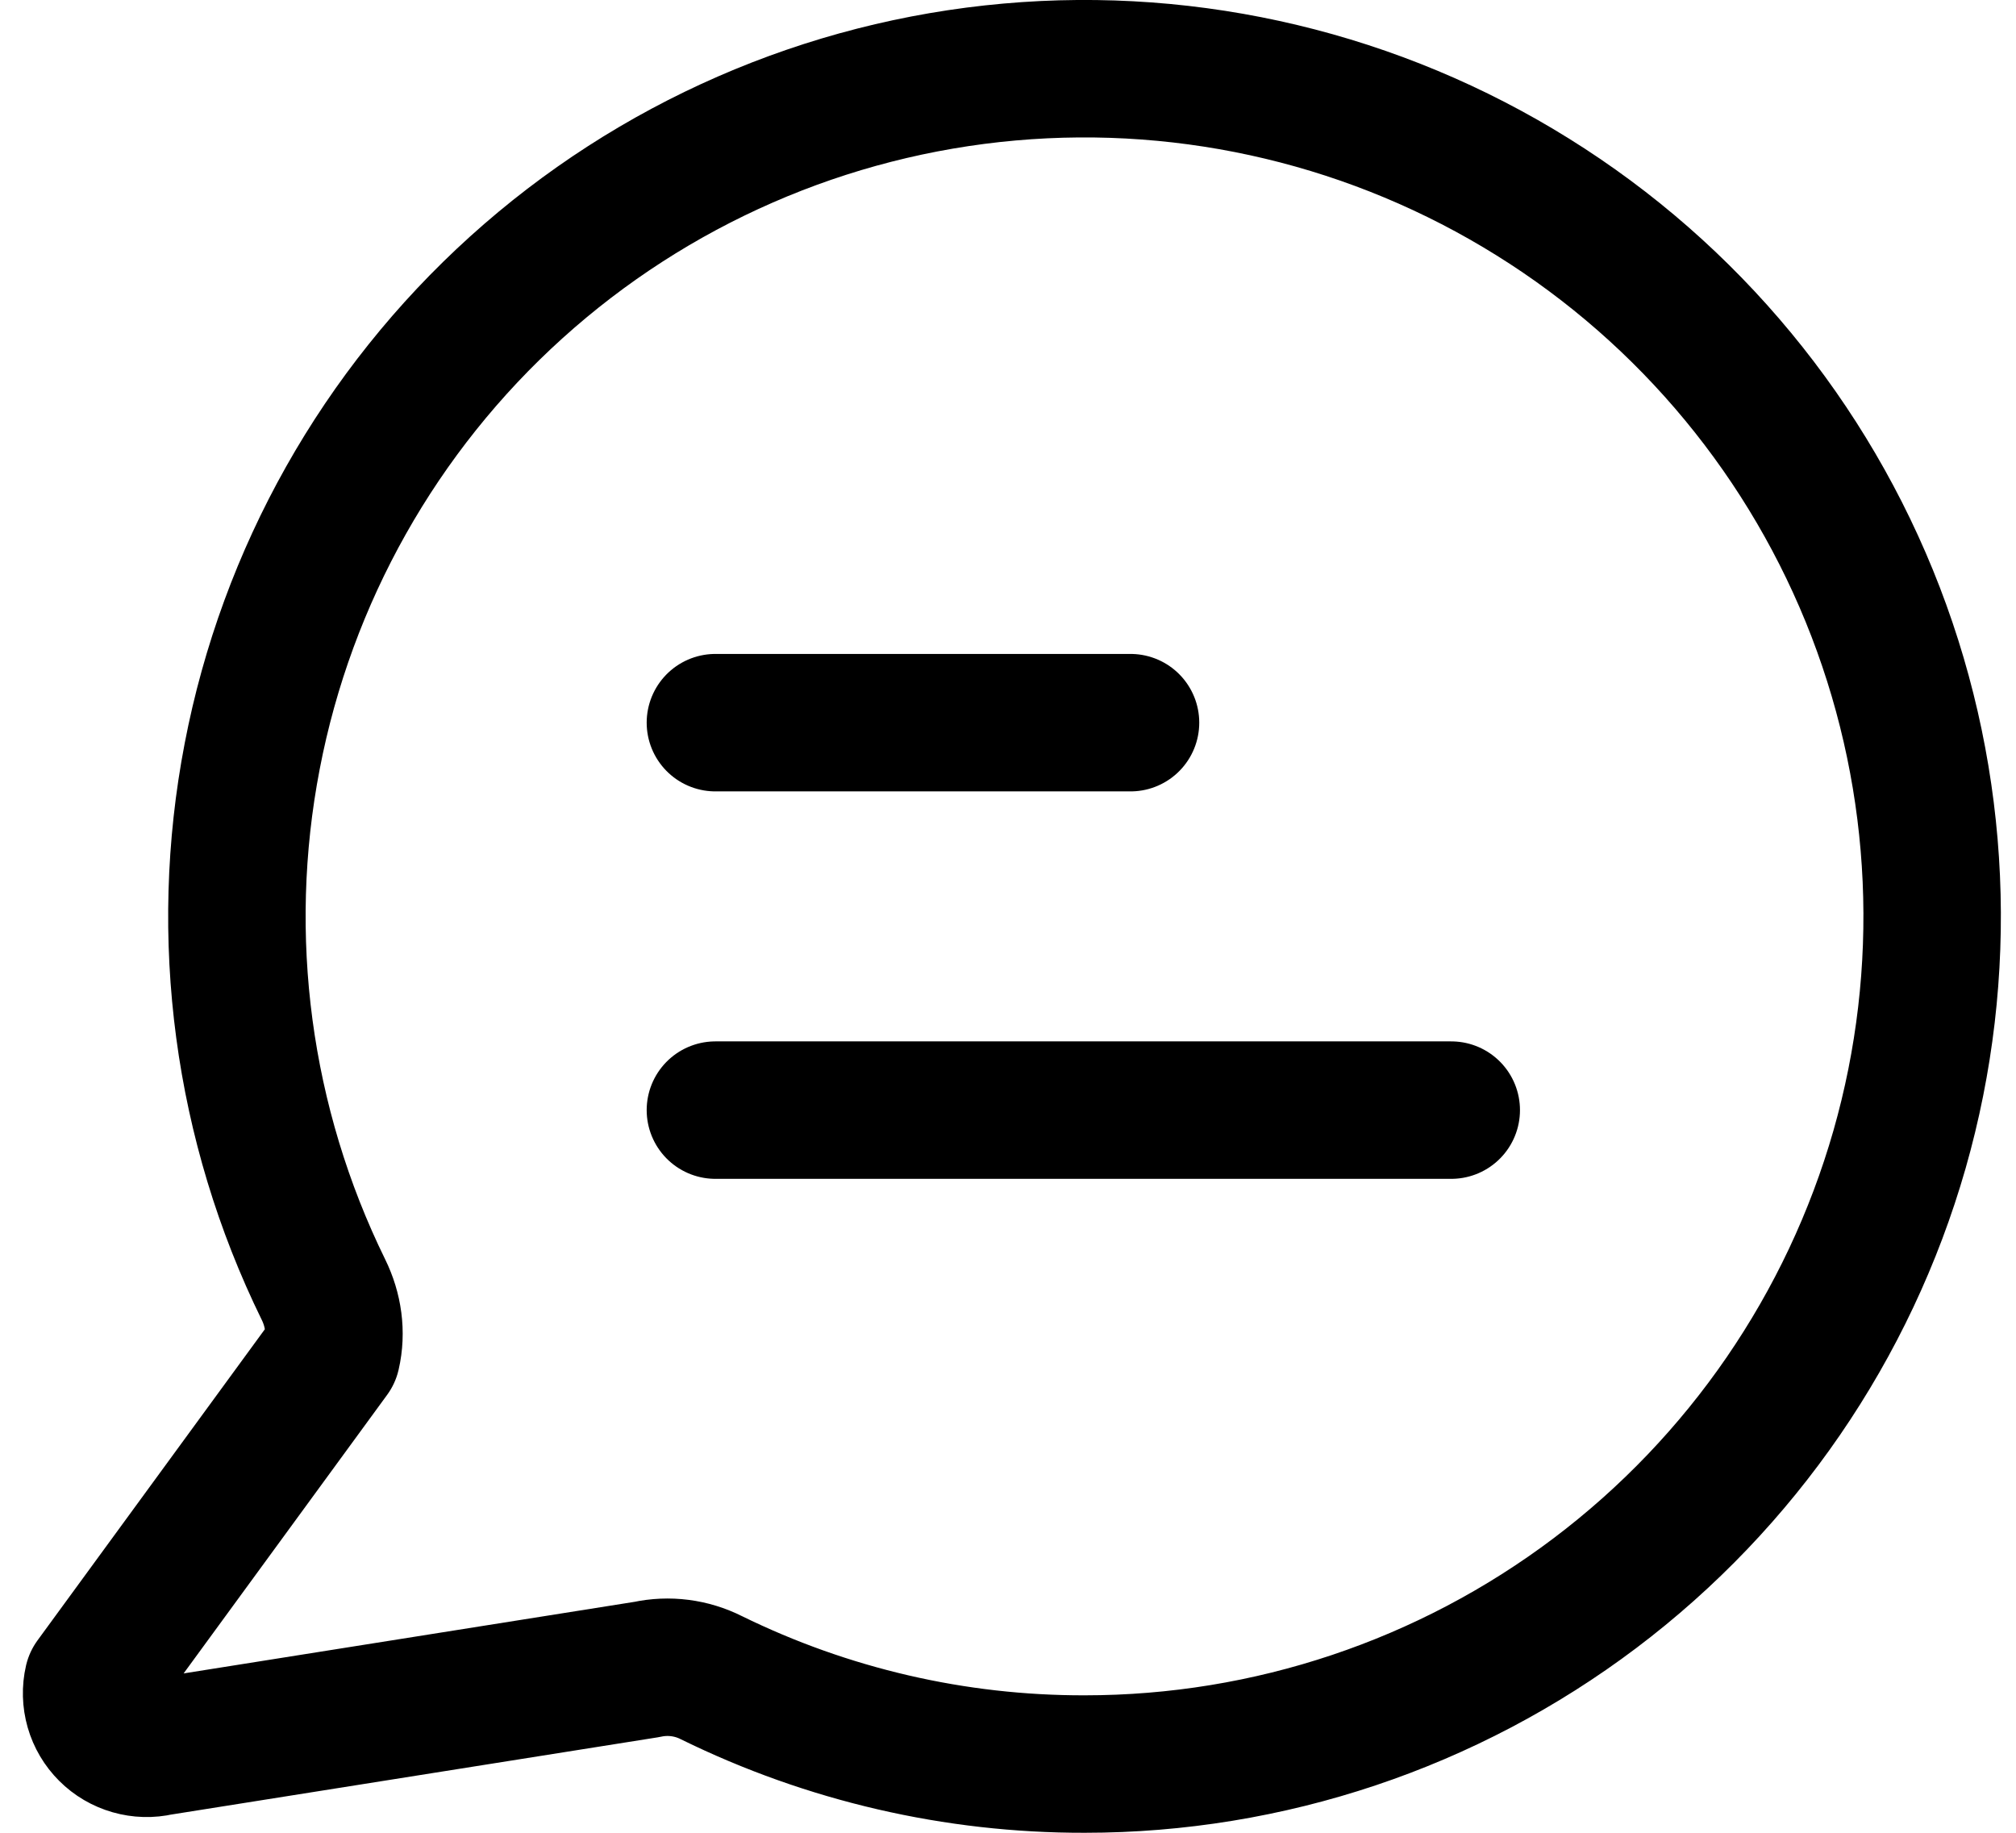 <svg xmlns="http://www.w3.org/2000/svg" width="22" height="20" viewBox="0 0 22 20" fill="none"><path d="M7.807 7.886H12.337M7.807 12.114H15.837M11.837 19.25C13.847 19.25 15.801 18.595 17.405 17.385C19.009 16.175 20.176 14.475 20.729 12.543C21.281 10.611 21.189 8.552 20.468 6.677C19.746 4.802 18.433 3.212 16.727 2.15C15.022 1.087 13.017 0.608 11.016 0.786C9.014 0.964 7.125 1.789 5.634 3.136C4.143 4.483 3.131 6.279 2.752 8.253C2.372 10.226 2.645 12.269 3.53 14.073C3.638 14.293 3.674 14.541 3.619 14.779L1.015 18.343C0.992 18.442 0.995 18.546 1.023 18.644C1.051 18.742 1.104 18.831 1.176 18.903C1.248 18.975 1.337 19.027 1.435 19.055C1.533 19.083 1.636 19.086 1.735 19.063L7.058 18.218C7.297 18.166 7.546 18.198 7.764 18.308C9.031 18.93 10.425 19.253 11.837 19.25Z" stroke="black" stroke-width="1.5" stroke-linecap="round" stroke-linejoin="round"></path></svg>
